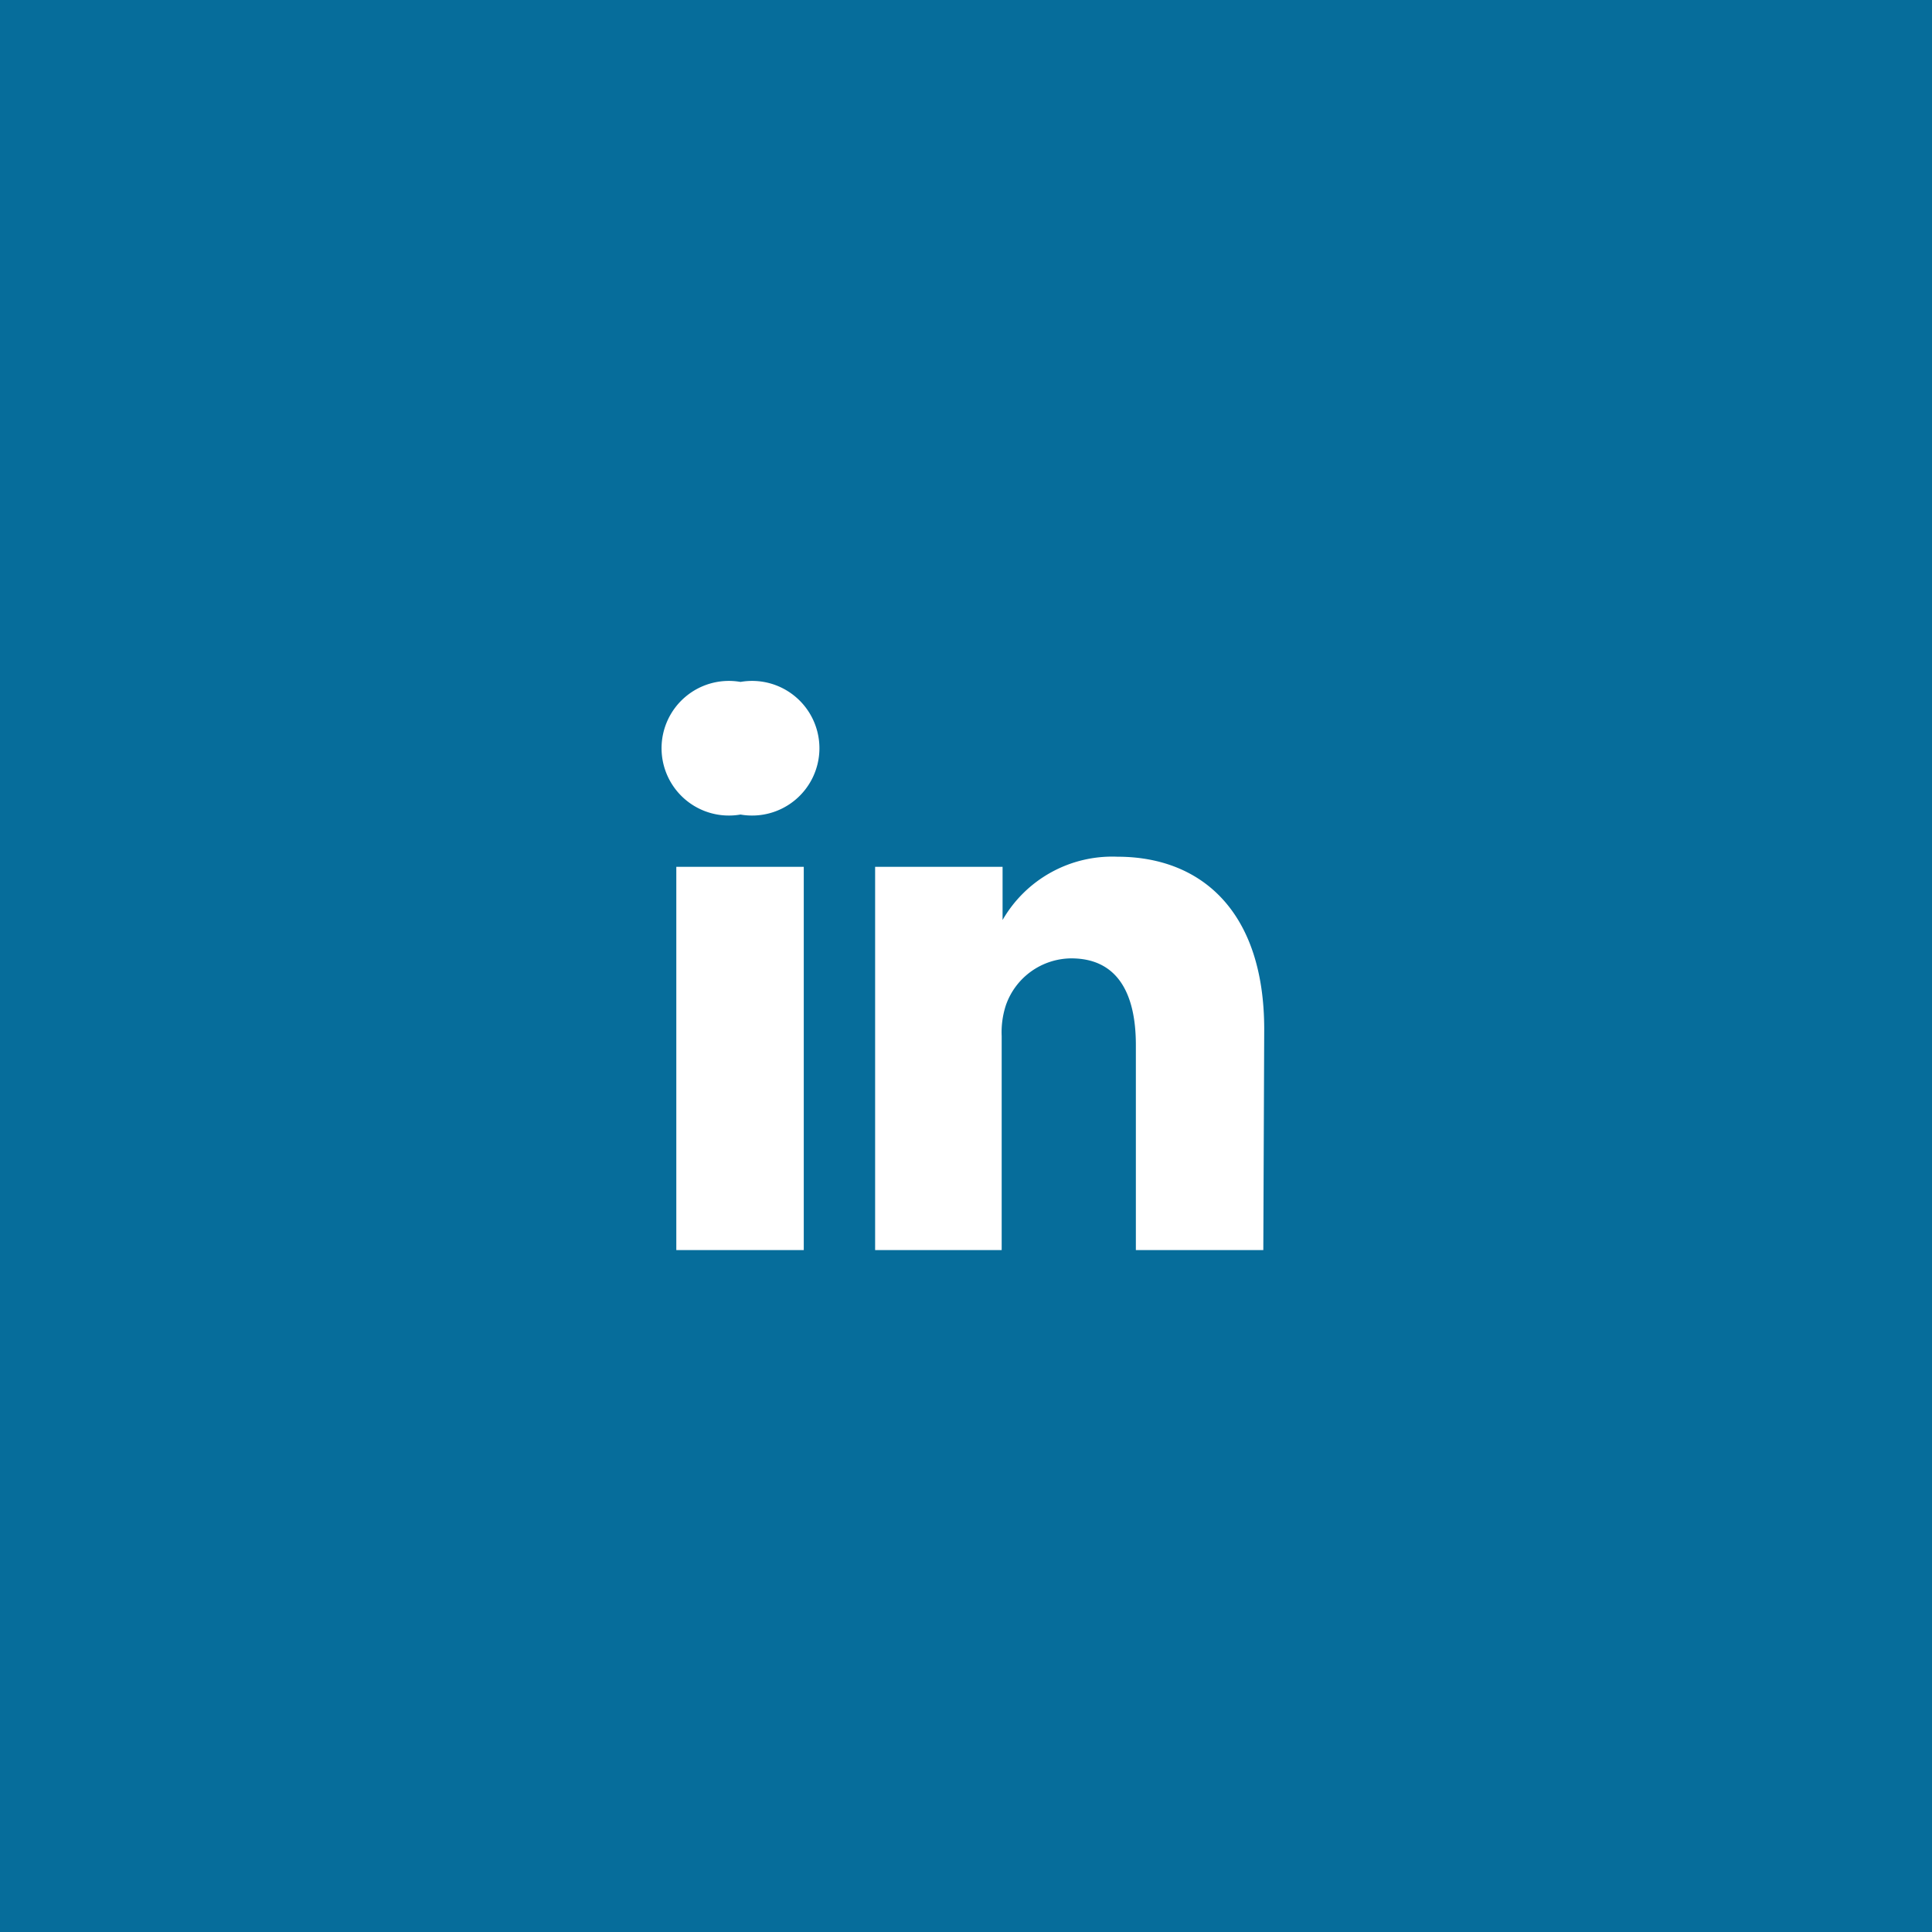 <svg xmlns="http://www.w3.org/2000/svg" viewBox="0 0 86.1 86.1"><rect x="0" y="0" width="86.1" height="86.1" fill="#333333" stroke="none"/><defs><style>.a{fill:#fff;}.b{fill:#066d9b;}</style></defs><title>Fichier 24</title><rect class="a" x="19.94" y="17.47" width="51.16" height="51.16"/><path class="b" d="M44.64,41.1V41l0,.05Z"/><path class="b" d="M0,0V86.1H86.1V0ZM35.82,55.71H30.14V38.63h5.68ZM33,36.3h0A3,3,0,1,1,33,30.39a3,3,0,1,1,0,5.91ZM56.3,55.71H50.62V46.57c0-2.3-.82-3.86-2.88-3.86a3.11,3.11,0,0,0-2.91,2.08,3.87,3.87,0,0,0-.19,1.38v9.54H39S39,40.23,39,38.63h5.68V41a5.64,5.64,0,0,1,5.12-2.82c3.74,0,6.54,2.44,6.54,7.69Z"/></svg>